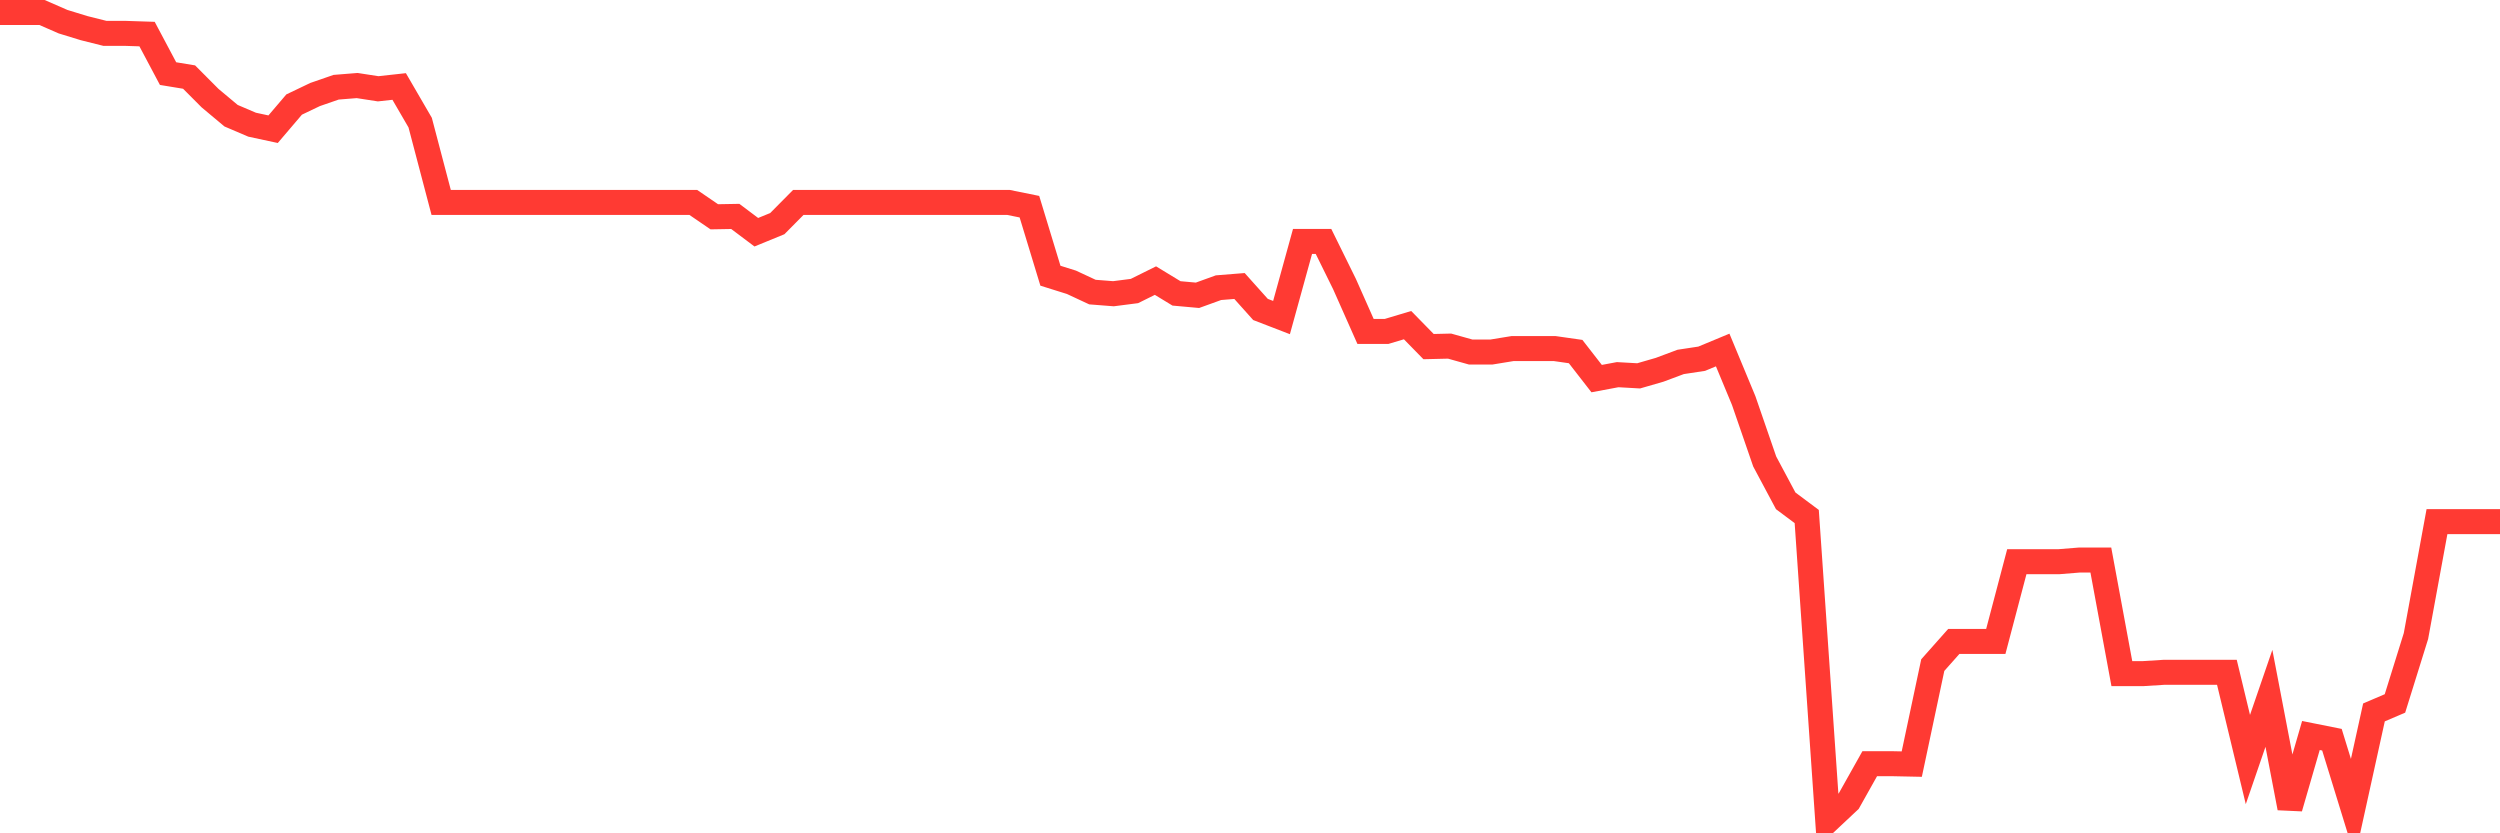 <svg
  xmlns="http://www.w3.org/2000/svg"
  xmlns:xlink="http://www.w3.org/1999/xlink"
  width="120"
  height="40"
  viewBox="0 0 120 40"
  preserveAspectRatio="none"
>
  <polyline
    points="0,0.6 1.008,0.6 2.017,0.6 3.025,1.04 4.034,1.35 5.042,1.603 6.05,1.603 7.059,1.636 8.067,3.533 9.076,3.699 10.084,4.711 11.092,5.554 12.101,5.985 13.109,6.202 14.118,5.018 15.126,4.536 16.134,4.187 17.143,4.106 18.151,4.262 19.16,4.151 20.168,5.886 21.176,9.716 22.185,9.716 23.193,9.716 24.202,9.716 25.21,9.716 26.218,9.716 27.227,9.716 28.235,9.716 29.244,9.716 30.252,9.716 31.261,9.716 32.269,9.716 33.277,9.716 34.286,10.406 35.294,10.388 36.303,11.147 37.311,10.734 38.319,9.716 39.328,9.716 40.336,9.716 41.345,9.716 42.353,9.716 43.361,9.716 44.37,9.716 45.378,9.716 46.387,9.716 47.395,9.716 48.403,9.716 49.412,9.921 50.42,13.234 51.429,13.55 52.437,14.02 53.445,14.099 54.454,13.969 55.462,13.469 56.471,14.083 57.479,14.174 58.487,13.809 59.496,13.728 60.504,14.854 61.513,15.243 62.521,11.59 63.529,11.59 64.538,13.638 65.546,15.909 66.555,15.909 67.563,15.607 68.571,16.637 69.58,16.613 70.588,16.896 71.597,16.896 72.605,16.731 73.613,16.731 74.622,16.731 75.63,16.875 76.639,18.173 77.647,17.984 78.655,18.041 79.664,17.749 80.672,17.372 81.681,17.219 82.689,16.8 83.697,19.227 84.706,22.152 85.714,24.04 86.723,24.793 87.731,39.4 88.739,38.454 89.748,36.656 90.756,36.656 91.765,36.677 92.773,31.925 93.782,30.789 94.79,30.789 95.798,30.789 96.807,26.962 97.815,26.962 98.824,26.962 99.832,26.88 100.84,26.88 101.849,32.335 102.857,32.335 103.866,32.271 104.874,32.271 105.882,32.271 106.891,32.271 107.899,36.458 108.908,33.521 109.916,38.78 110.924,35.304 111.933,35.506 112.941,38.78 113.95,34.196 114.958,33.765 115.966,30.53 116.975,25.037 117.983,25.037 118.992,25.037 120,25.037"
    fill="none"
    stroke="#ff3a33"
    stroke-width="1.2"
  >
  </polyline>
</svg>